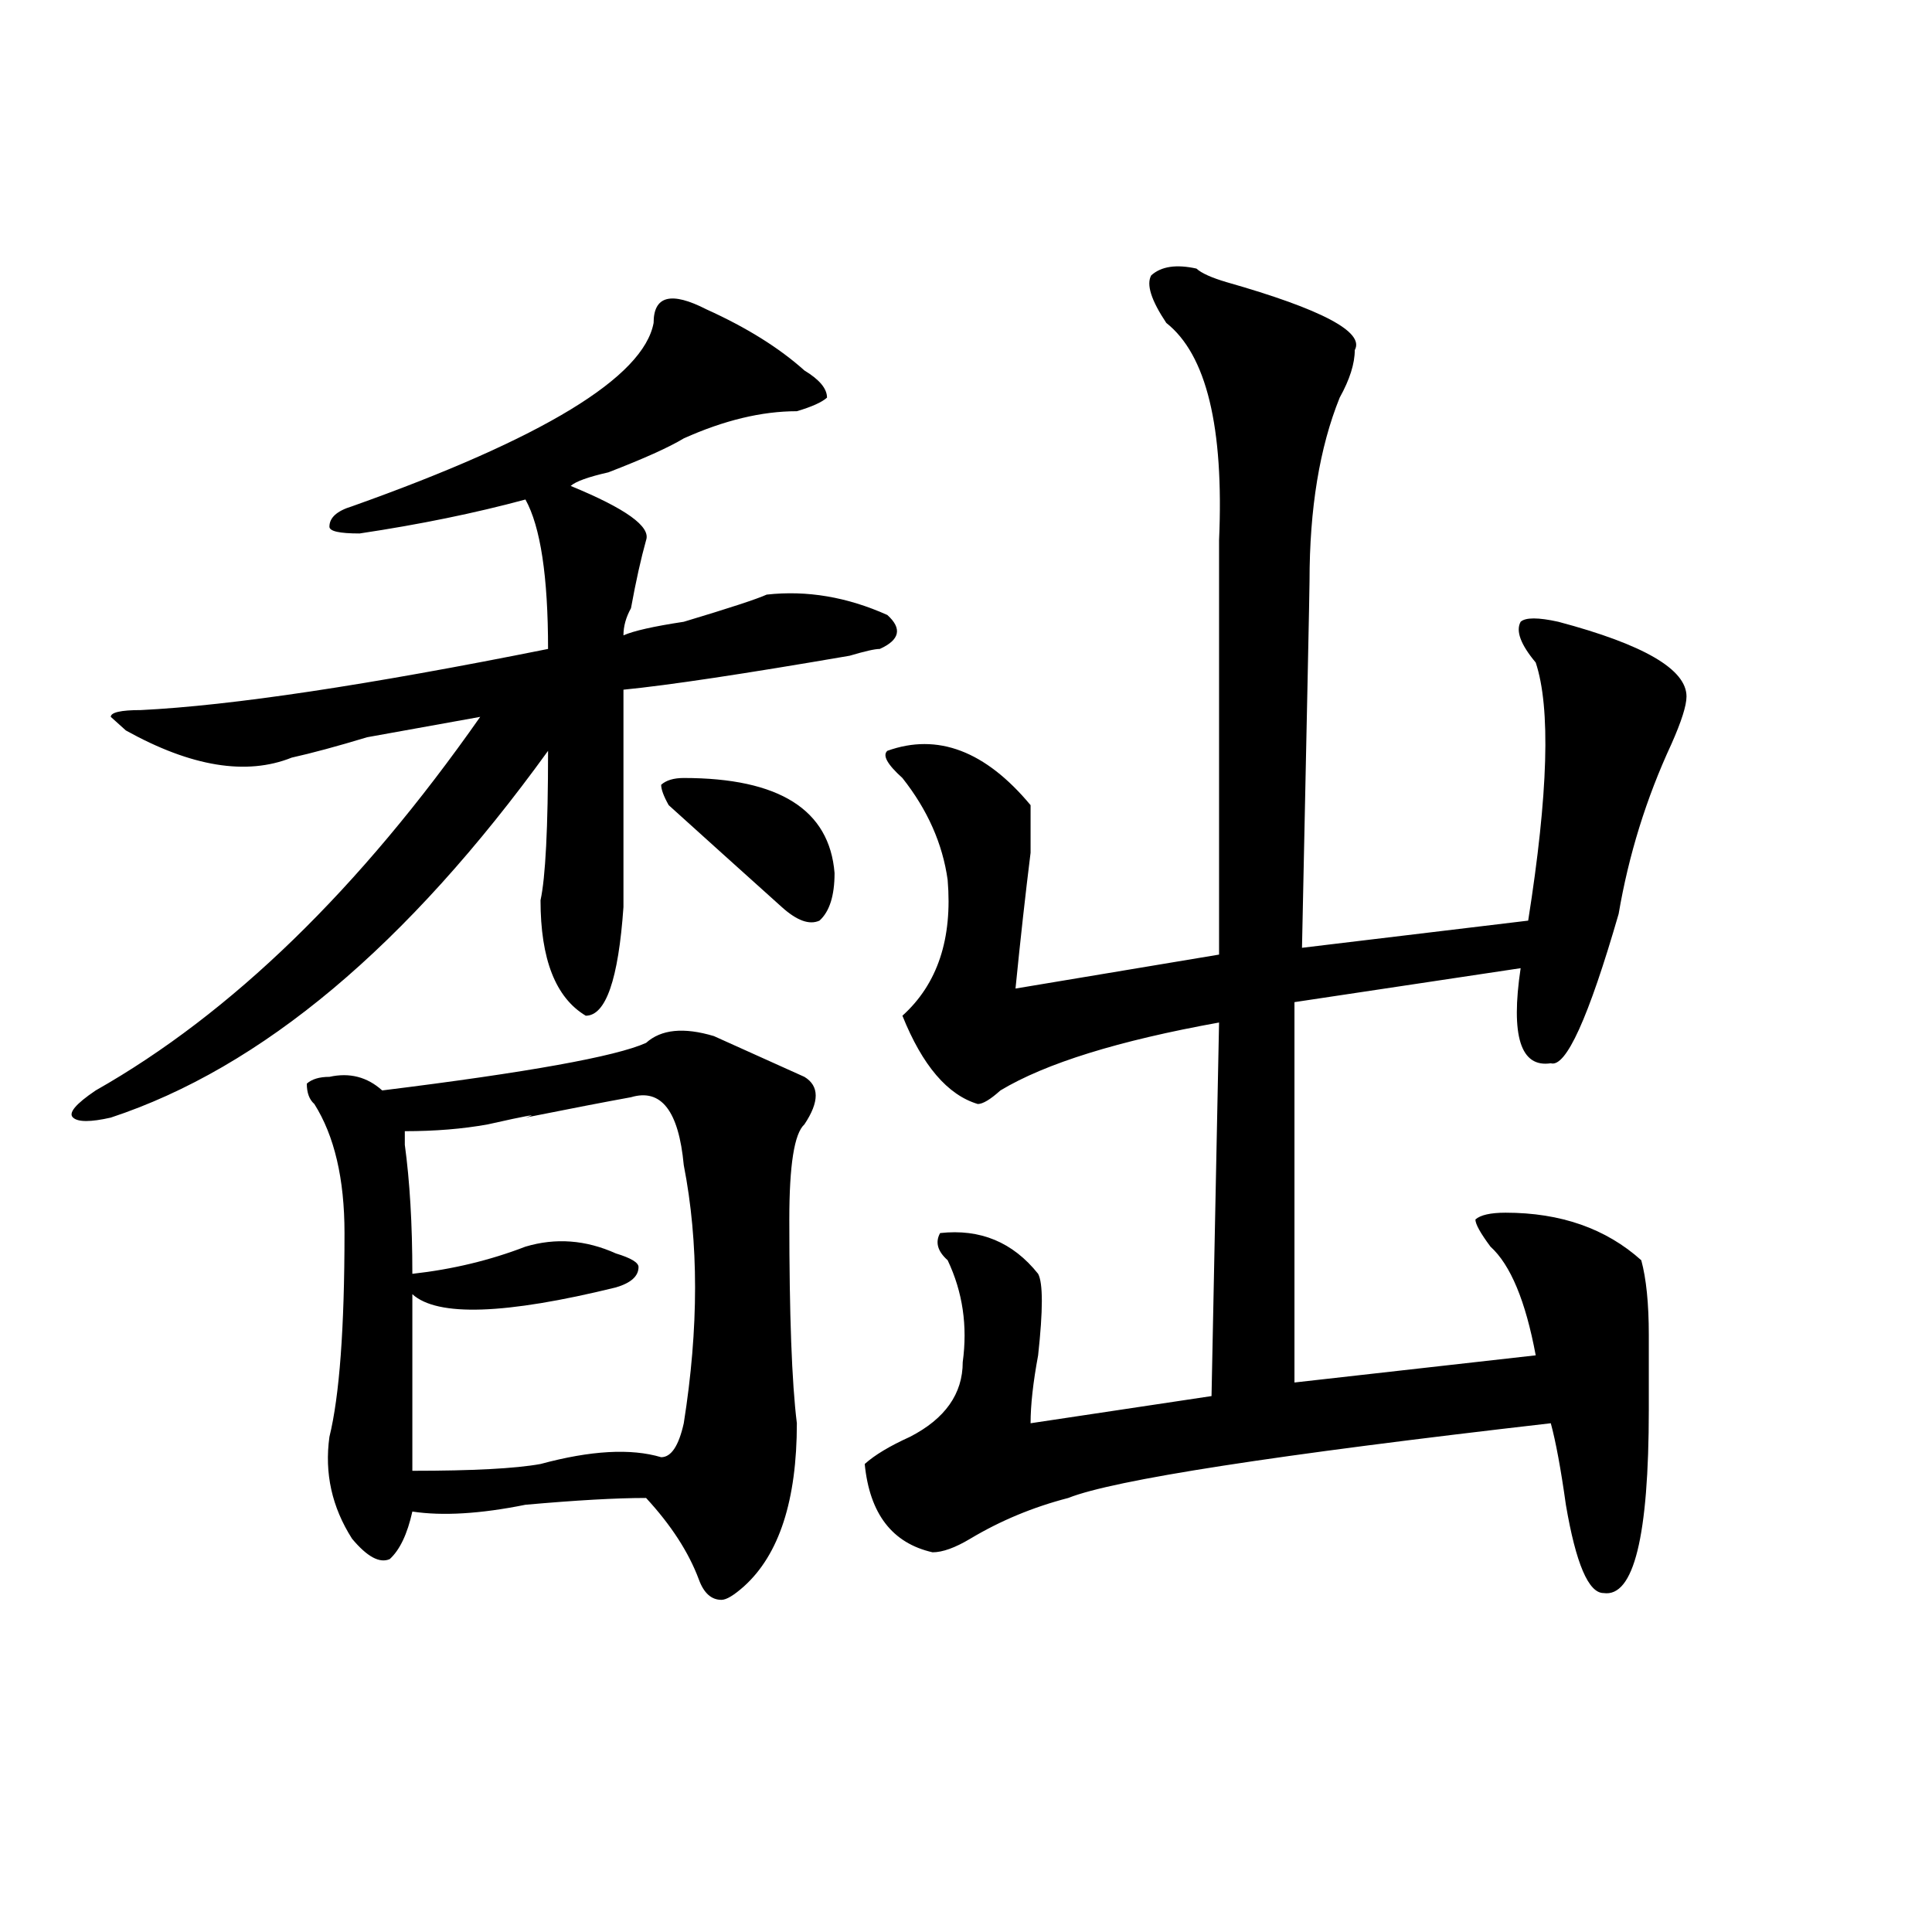 <?xml version="1.0" encoding="utf-8"?>
<!-- Generator: Adobe Illustrator 16.0.0, SVG Export Plug-In . SVG Version: 6.00 Build 0)  -->
<!DOCTYPE svg PUBLIC "-//W3C//DTD SVG 1.1//EN" "http://www.w3.org/Graphics/SVG/1.1/DTD/svg11.dtd">
<svg version="1.1" id="图层_1" xmlns="http://www.w3.org/2000/svg" xmlns:xlink="http://www.w3.org/1999/xlink" x="0px" y="0px"
	 width="1000px" height="1000px" viewBox="0 0 1000 1000" enable-background="new 0 0 1000 1000" xml:space="preserve">
<path d="M365.625,160.109c20.792,9.394,37.682,19.94,50.73,31.641c7.805,4.725,11.707,9.394,11.707,14.063
	c-2.622,2.362-7.805,4.725-15.609,7.031c-18.231,0-37.743,4.725-58.535,14.063c-7.805,4.725-20.854,10.547-39.023,17.578
	c-10.427,2.362-16.951,4.725-19.512,7.031c28.597,11.756,41.584,21.094,39.023,28.125c-2.622,9.394-5.244,21.094-7.805,35.156
	c-2.622,4.725-3.902,9.394-3.902,14.063c5.183-2.307,15.609-4.669,31.219-7.031c23.414-7.031,37.682-11.7,42.926-14.063
	c20.792-2.307,41.584,1.209,62.438,10.547c7.805,7.031,6.463,12.909-3.902,17.578c-2.622,0-7.805,1.209-15.609,3.516
	c-54.633,9.394-93.656,15.271-117.07,17.578c0,39.881,0,77.344,0,112.5c-2.622,37.519-9.146,56.25-19.512,56.25
	c-15.609-9.338-23.414-29.278-23.414-59.766c2.561-11.7,3.902-37.463,3.902-77.344c-72.864,100.8-148.289,164.081-226.336,189.844
	c-10.427,2.362-16.951,2.362-19.512,0c-2.622-2.307,1.28-7.031,11.707-14.063c70.242-39.825,136.582-104.26,199.02-193.359
	c-13.049,2.362-32.561,5.878-58.535,10.547c-15.609,4.725-28.658,8.24-39.023,10.547c-23.414,9.394-52.072,4.725-85.852-14.063
	l-7.805-7.031c0-2.307,5.183-3.516,15.609-3.516c46.828-2.307,117.07-12.854,210.727-31.641c0-37.463-3.902-63.281-11.707-77.344
	c-26.036,7.031-54.633,12.909-85.852,17.578c-10.427,0-15.609-1.153-15.609-3.516c0-4.669,3.902-8.185,11.707-10.547
	c98.839-35.156,150.85-66.797,156.094-94.922C338.309,153.078,347.394,150.771,365.625,160.109z M369.527,536.281
	c15.609,7.031,31.219,14.063,46.828,21.094c7.805,4.725,7.805,12.909,0,24.609c-5.244,4.725-7.805,21.094-7.805,49.219
	c0,49.219,1.28,84.375,3.902,105.469c0,39.881-9.146,67.95-27.316,84.375c-5.244,4.669-9.146,7.031-11.707,7.031
	c-5.244,0-9.146-3.516-11.707-10.547c-5.244-14.063-14.329-28.125-27.316-42.188c-15.609,0-36.463,1.209-62.438,3.516
	c-23.414,4.725-42.926,5.878-58.535,3.516c-2.622,11.756-6.524,19.885-11.707,24.609c-5.244,2.307-11.707-1.209-19.512-10.547
	c-10.427-16.369-14.329-33.947-11.707-52.734c5.183-21.094,7.805-56.25,7.805-105.469c0-28.125-5.244-50.372-15.609-66.797
	c-2.622-2.307-3.902-5.822-3.902-10.547c2.561-2.307,6.463-3.516,11.707-3.516c10.365-2.307,19.512,0,27.316,7.031
	c75.425-9.338,120.973-17.578,136.582-24.609C342.211,532.766,353.918,531.612,369.527,536.281z M326.602,567.922
	c-13.049,2.362-31.219,5.878-54.633,10.547c7.805-2.307,1.28-1.153-19.512,3.516c-13.049,2.362-27.316,3.516-42.926,3.516
	c0,2.362,0,4.725,0,7.031c2.561,18.787,3.902,41.034,3.902,66.797c20.792-2.307,40.304-7.031,58.535-14.063
	c15.609-4.669,31.219-3.516,46.828,3.516c7.805,2.362,11.707,4.725,11.707,7.031c0,4.725-3.902,8.24-11.707,10.547
	c-57.255,14.063-92.376,15.271-105.363,3.516c0,25.818,0,56.25,0,91.406c31.219,0,53.291-1.153,66.34-3.516
	c25.975-7.031,46.828-8.185,62.438-3.516c5.183,0,9.085-5.822,11.707-17.578c7.805-49.219,7.805-93.713,0-133.594
	C351.296,574.953,342.211,563.253,326.602,567.922z M353.918,402.688c49.389,0,75.425,16.425,78.047,49.219
	c0,11.756-2.622,19.94-7.805,24.609c-5.244,2.362-11.707,0-19.512-7.031c-20.854-18.731-40.365-36.31-58.535-52.734
	c-2.622-4.669-3.902-8.185-3.902-10.547C344.771,403.896,348.674,402.688,353.918,402.688z M619.277,139.016
	c2.561,2.362,7.805,4.725,15.609,7.031c49.389,14.063,71.522,25.818,66.34,35.156c0,7.031-2.622,15.271-7.805,24.609
	c-10.427,25.818-15.609,57.459-15.609,94.922c0,4.725-1.342,68.006-3.902,189.844l117.07-14.063
	c10.365-65.588,11.707-110.138,3.902-133.594c-7.805-9.338-10.427-16.369-7.805-21.094c2.561-2.307,9.085-2.307,19.512,0
	c44.206,11.756,66.34,24.609,66.34,38.672c0,4.725-2.622,12.909-7.805,24.609c-13.049,28.125-22.134,57.459-27.316,87.891
	c-15.609,53.943-27.316,79.706-35.121,77.344c-15.609,2.362-20.854-14.063-15.609-49.219l-117.07,17.578v196.875l124.875-14.063
	c-5.244-28.125-13.049-46.856-23.414-56.25c-5.244-7.031-7.805-11.7-7.805-14.063c2.561-2.307,7.805-3.516,15.609-3.516
	c28.597,0,52.011,8.24,70.242,24.609c2.561,9.394,3.902,22.303,3.902,38.672c0,14.063,0,26.972,0,38.672
	c0,65.644-7.805,97.229-23.414,94.922c-7.805,0-14.329-15.271-19.512-45.703c-2.622-18.731-5.244-32.794-7.805-42.188
	c-143.106,16.425-226.336,29.334-249.75,38.672c-18.231,4.725-35.121,11.756-50.73,21.094c-7.805,4.669-14.329,7.031-19.512,7.031
	c-20.854-4.725-32.561-19.885-35.121-45.703c5.183-4.669,12.987-9.338,23.414-14.063c18.17-9.338,27.316-22.247,27.316-38.672
	c2.561-18.731,0-36.31-7.805-52.734c-5.244-4.669-6.524-9.338-3.902-14.063c20.792-2.307,37.682,4.725,50.73,21.094
	c2.561,4.725,2.561,18.787,0,42.188c-2.622,14.063-3.902,25.818-3.902,35.156l93.656-14.063l3.902-193.359
	c-52.072,9.394-89.754,21.094-113.168,35.156c-5.244,4.725-9.146,7.031-11.707,7.031c-15.609-4.669-28.658-19.885-39.023-45.703
	c18.17-16.369,25.975-39.825,23.414-70.313c-2.622-18.731-10.427-36.31-23.414-52.734c-7.805-7.031-10.427-11.7-7.805-14.063
	c25.975-9.338,50.73,0,74.145,28.125c0,4.725,0,12.909,0,24.609c-2.622,21.094-5.244,44.55-7.805,70.313l105.363-17.578
	c0-70.313,0-141.778,0-214.453c2.561-58.557-6.524-96.075-27.316-112.5c-7.805-11.7-10.427-19.885-7.805-24.609
	C601.046,137.862,608.851,136.709,619.277,139.016z"/>
</svg>
